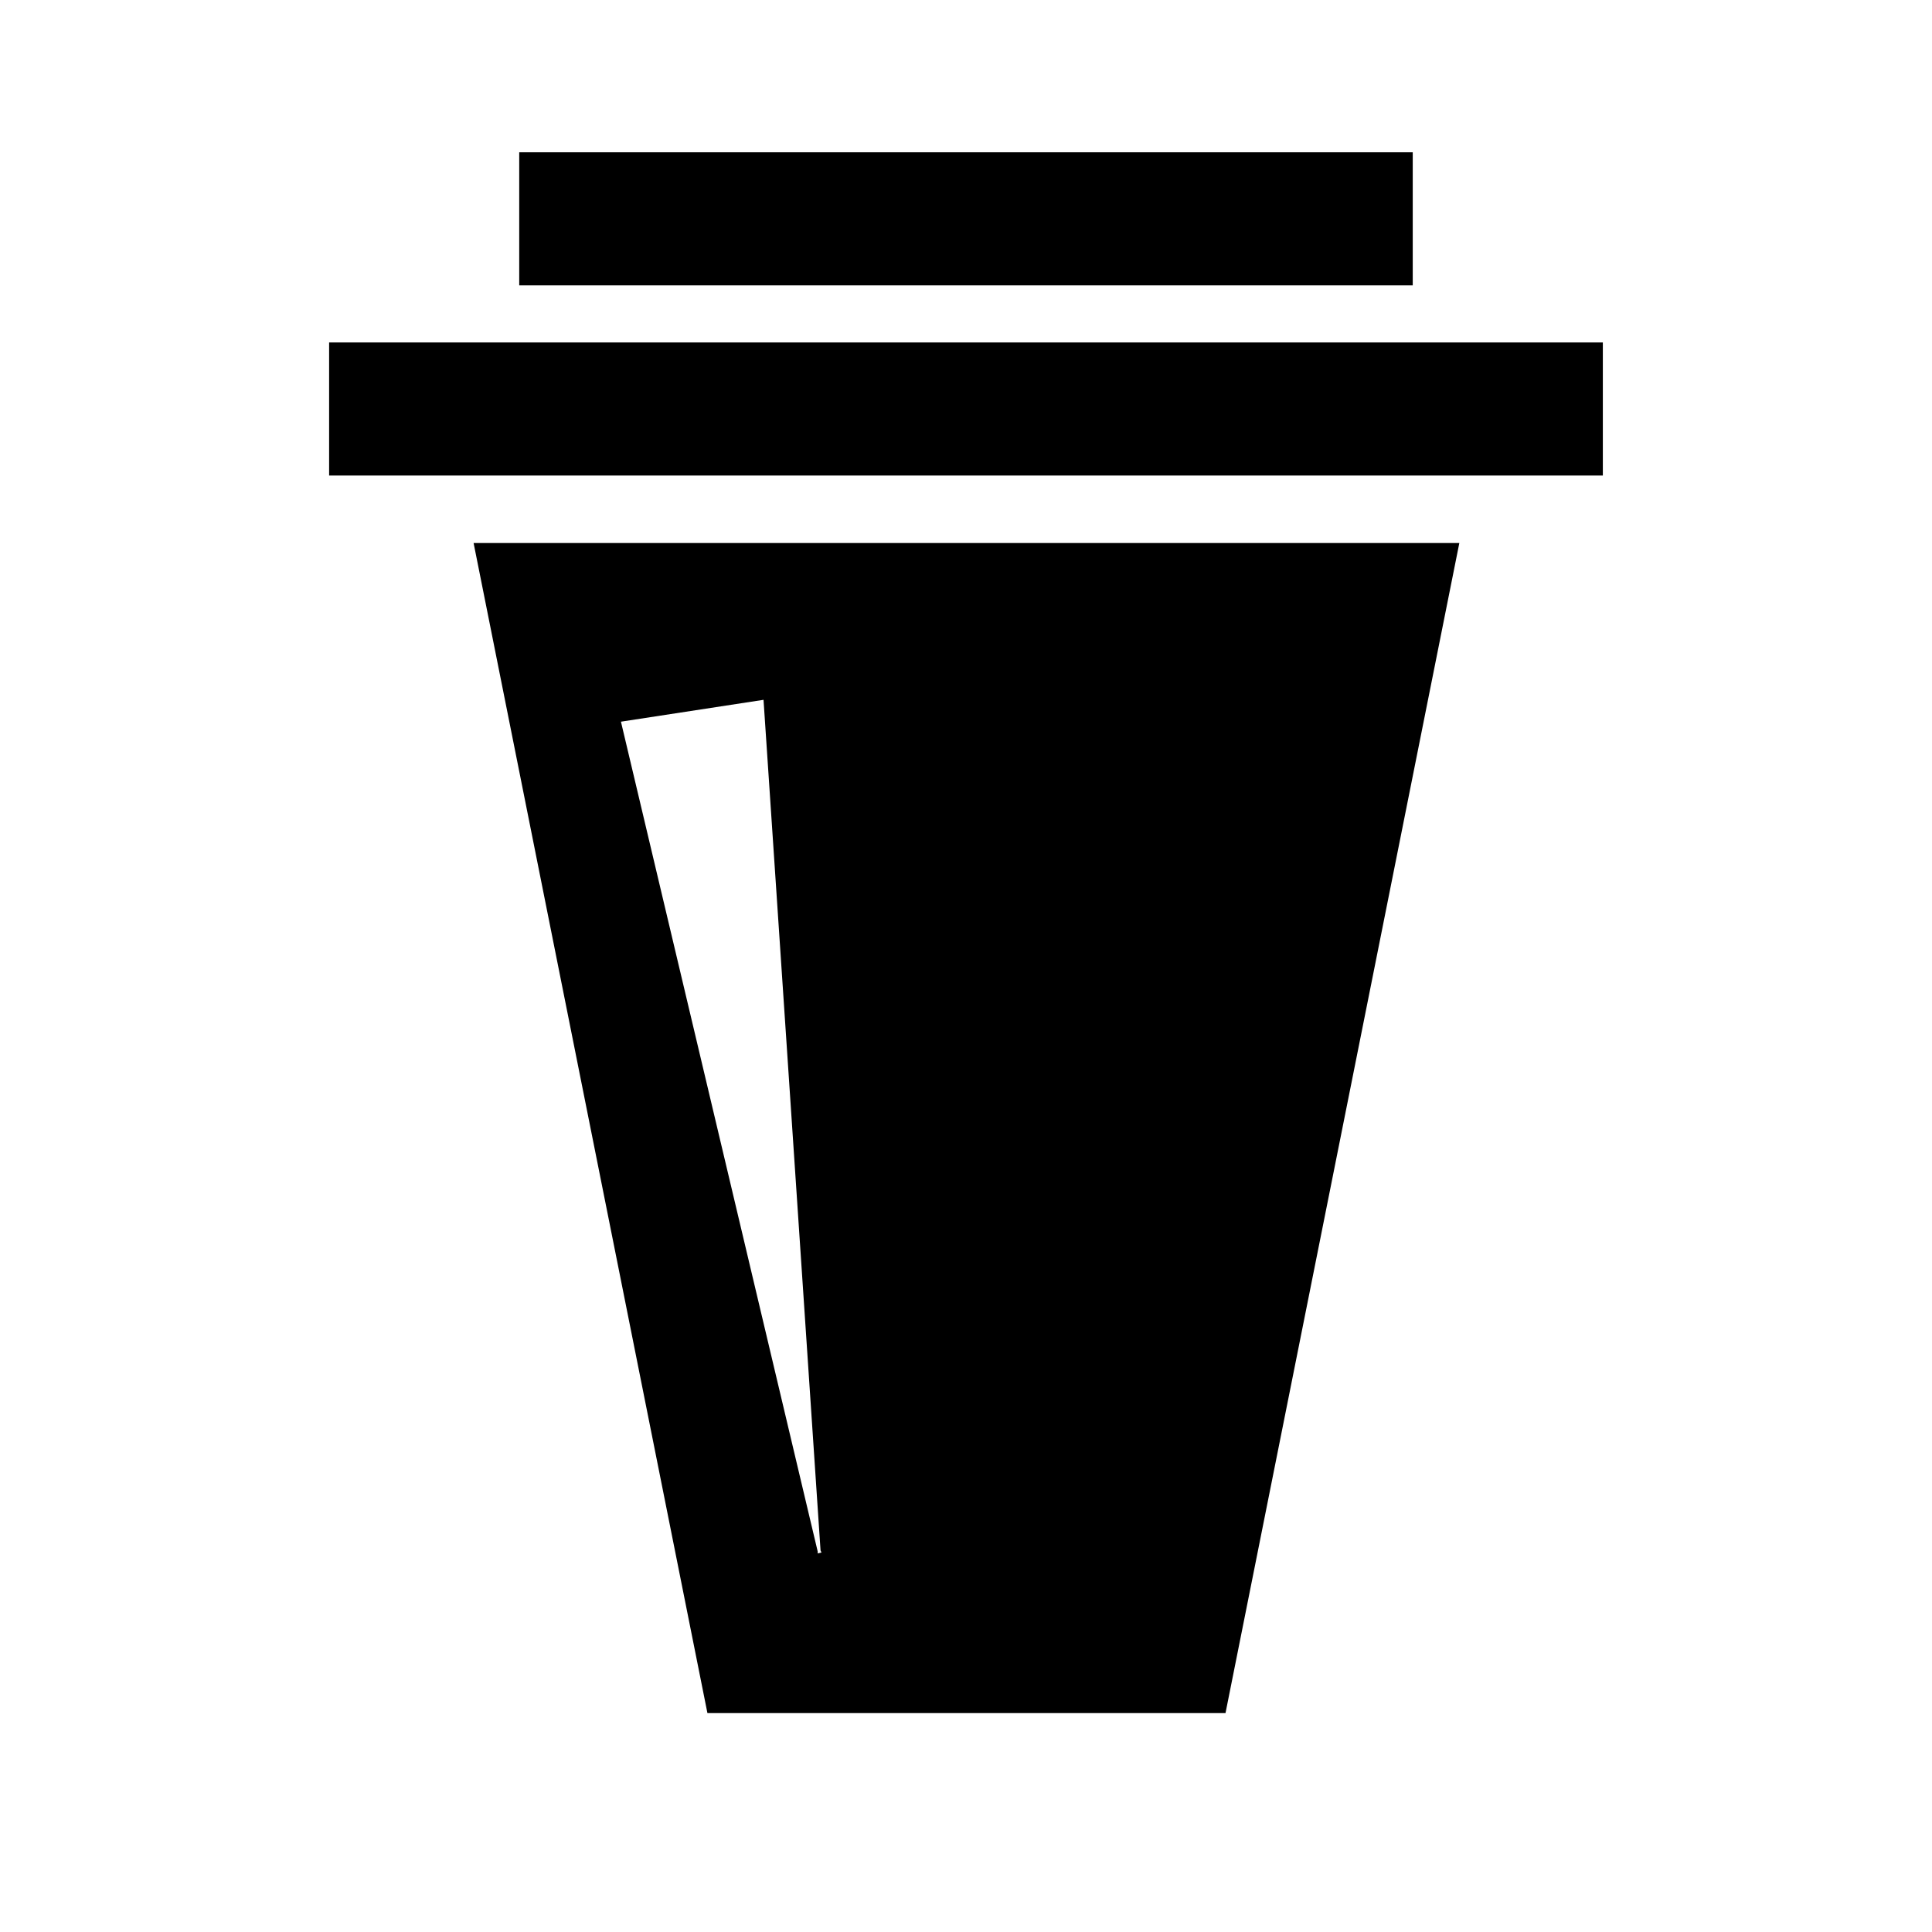 <?xml version="1.0" encoding="UTF-8"?>
<!-- Uploaded to: SVG Repo, www.svgrepo.com, Generator: SVG Repo Mixer Tools -->
<svg fill="#000000" width="800px" height="800px" version="1.1" viewBox="144 144 512 512" xmlns="http://www.w3.org/2000/svg">
 <path d="m518.39 219.63v-35.266h-236.79v35.266h236.79m50.379 50.383v-35.266h-337.55v35.266h337.55m-100 327.98 61.969-310.09h-261.23l61.969 310.09h137.29m-160.21-262.74 37.785-5.793 15.113 225.46 0.254 0.5-1.008 0.254v-0.504z"/>
</svg>